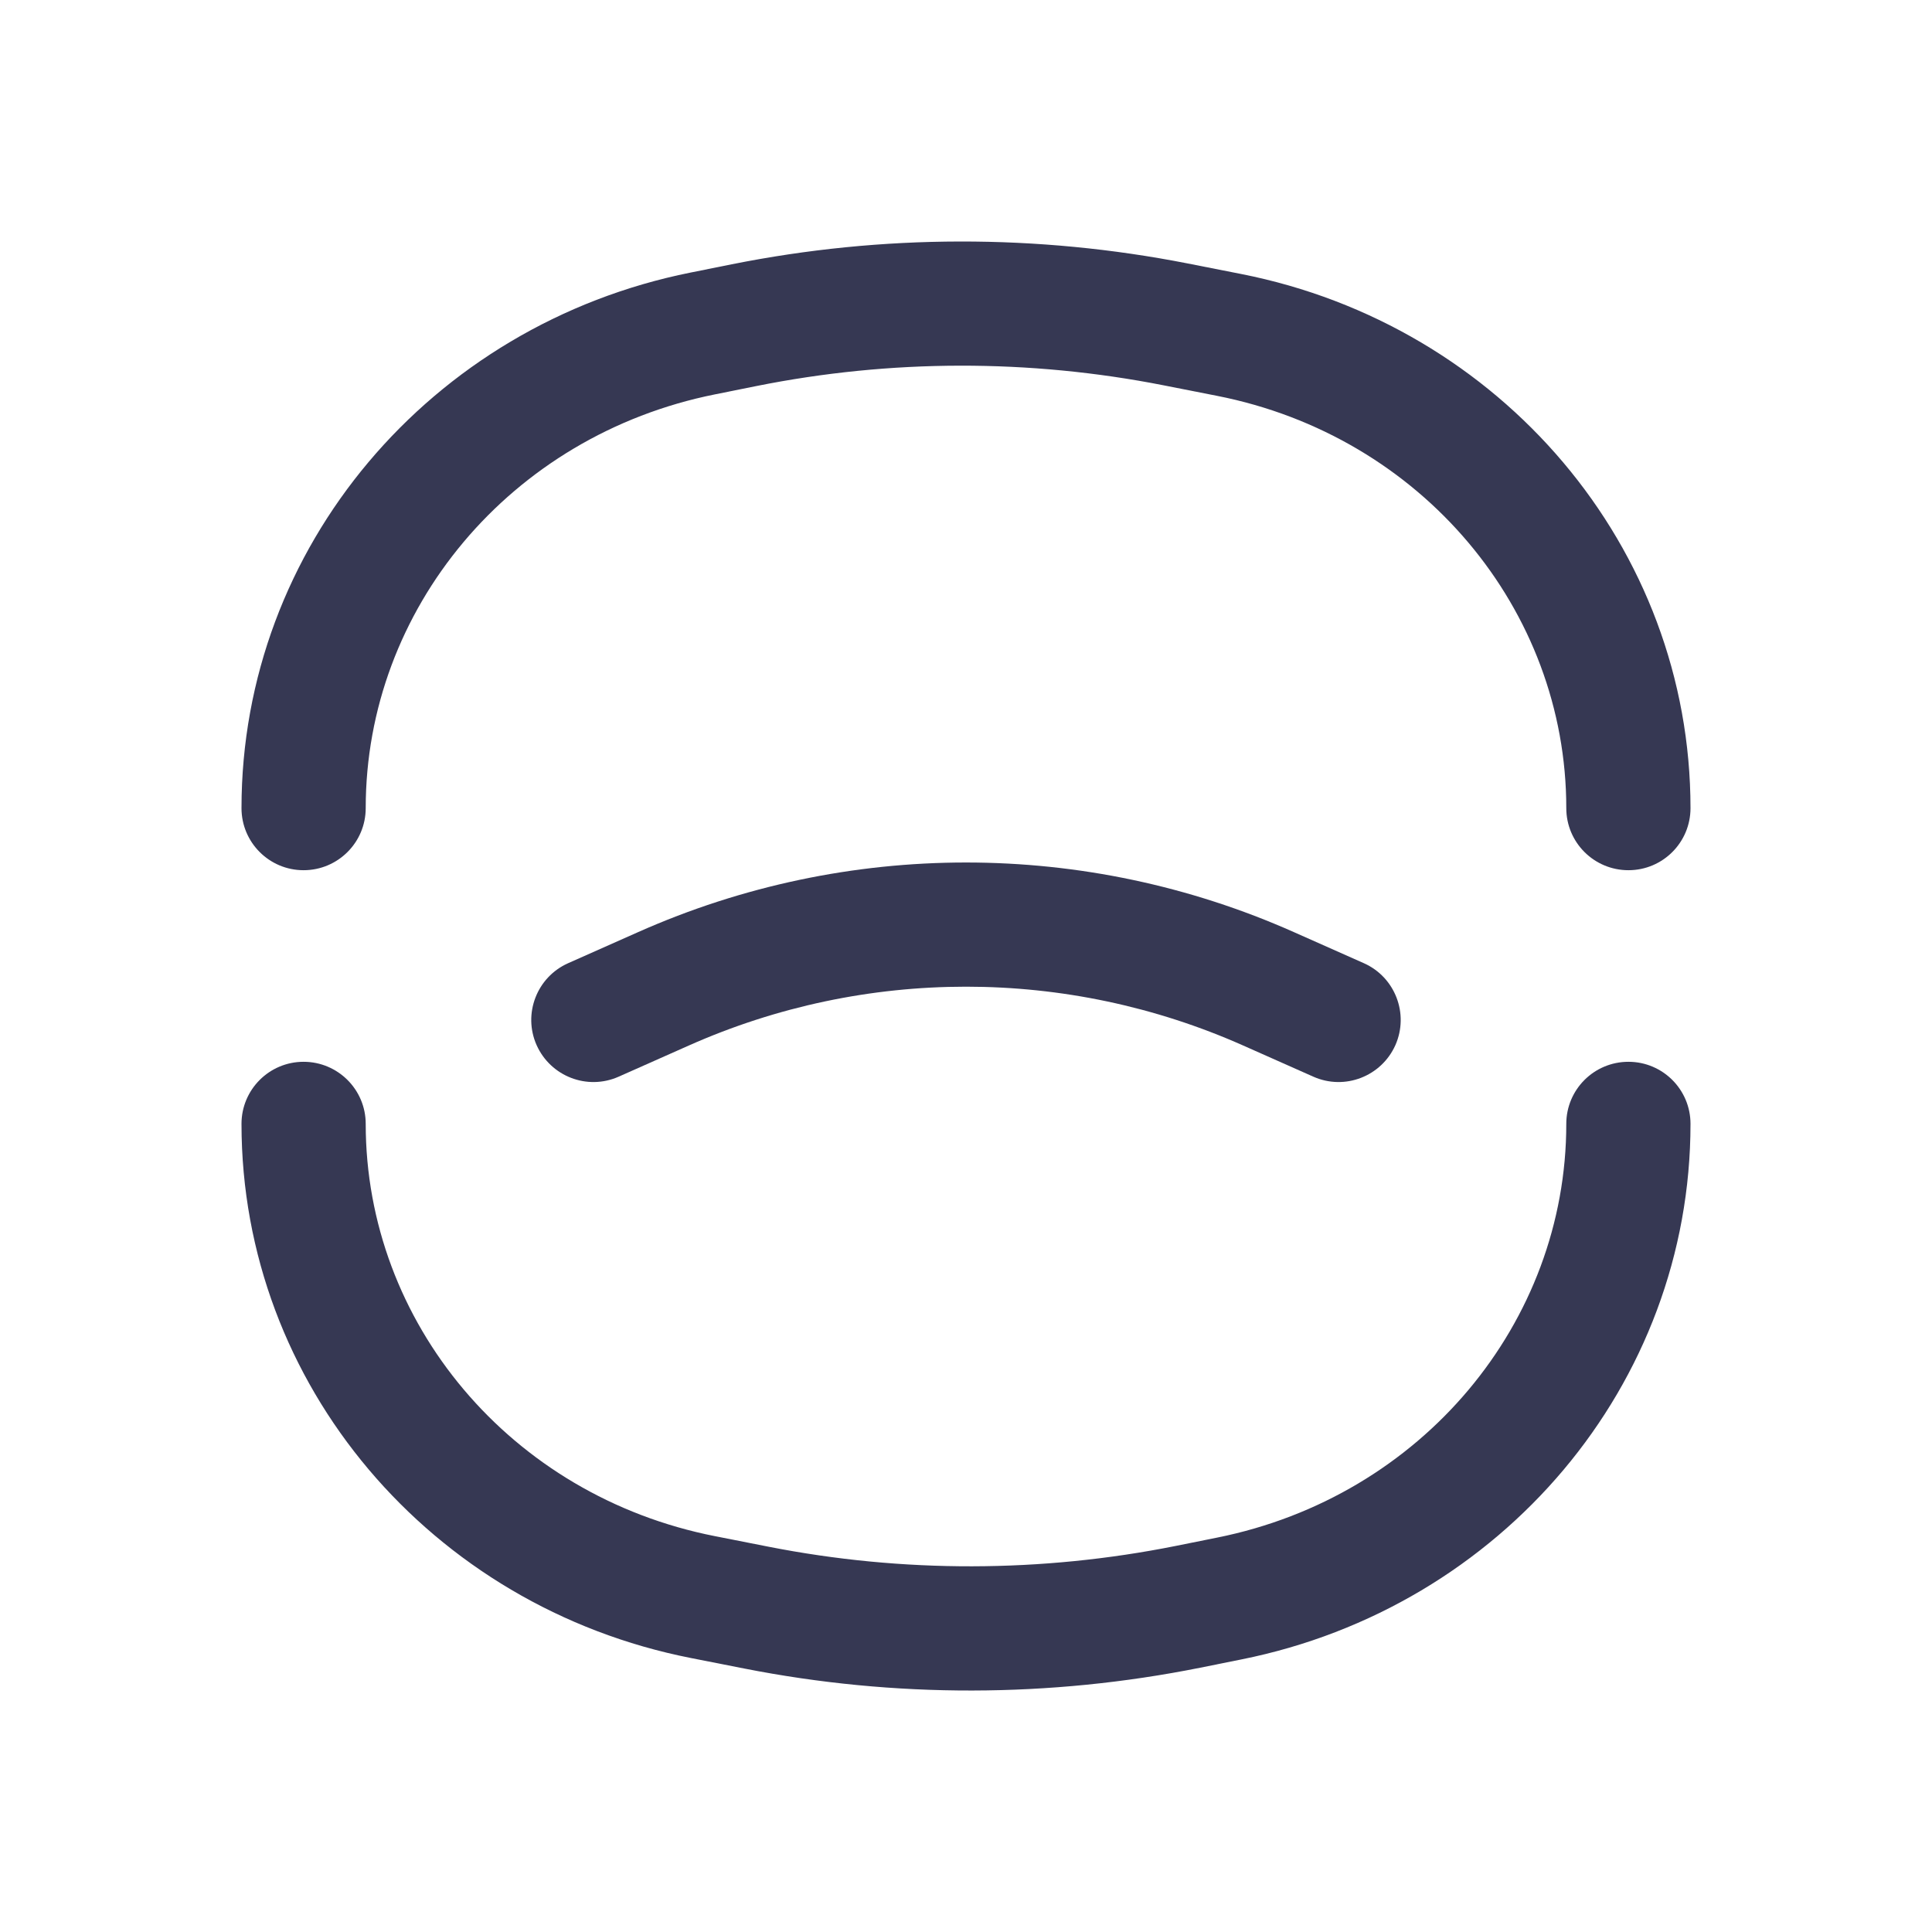 <?xml version="1.0" encoding="utf-8"?>
<svg width="800px" height="800px" viewBox="0 0 24 24" fill="none" xmlns="http://www.w3.org/2000/svg">
<path fill-rule="evenodd" clip-rule="evenodd" d="M20.229 13.19C20.655 13.19 21 13.535 21 13.961C21 17.2 18.653 19.966 15.421 20.614L14.909 20.717C13.041 21.091 11.114 21.095 9.245 20.727L8.585 20.597C5.353 19.961 3 17.199 3 13.961C3 13.535 3.345 13.19 3.771 13.19C4.197 13.19 4.543 13.535 4.543 13.961C4.543 16.428 6.34 18.583 8.883 19.083L9.543 19.213C11.214 19.542 12.936 19.538 14.606 19.204L15.118 19.101C17.662 18.591 19.457 16.432 19.457 13.961C19.457 13.535 19.802 13.19 20.229 13.19Z" fill="#363853"/>
<path fill-rule="evenodd" clip-rule="evenodd" d="M14.457 4.787C12.786 4.458 11.064 4.461 9.394 4.796L8.882 4.899C6.338 5.409 4.543 7.568 4.543 10.039C4.543 10.465 4.197 10.81 3.771 10.81C3.345 10.81 3 10.465 3 10.039C3 6.8 5.347 4.034 8.578 3.386L9.091 3.283C10.959 2.909 12.886 2.906 14.755 3.273L15.415 3.403C18.647 4.039 21 6.801 21 10.039C21 10.465 20.655 10.81 20.229 10.81C19.802 10.81 19.457 10.465 19.457 10.039C19.457 7.572 17.66 5.417 15.117 4.917L14.457 4.787Z" fill="#363853"/>
<path fill-rule="evenodd" clip-rule="evenodd" d="M15.446 12.989C13.252 12.013 10.748 12.013 8.554 12.989L7.685 13.375C7.295 13.548 6.84 13.372 6.666 12.983C6.493 12.594 6.669 12.138 7.058 11.965L7.927 11.579C10.52 10.426 13.48 10.426 16.073 11.579L16.942 11.965C17.331 12.138 17.506 12.594 17.334 12.983C17.16 13.372 16.705 13.548 16.315 13.375L15.446 12.989Z" fill="#363853"/>
</svg>